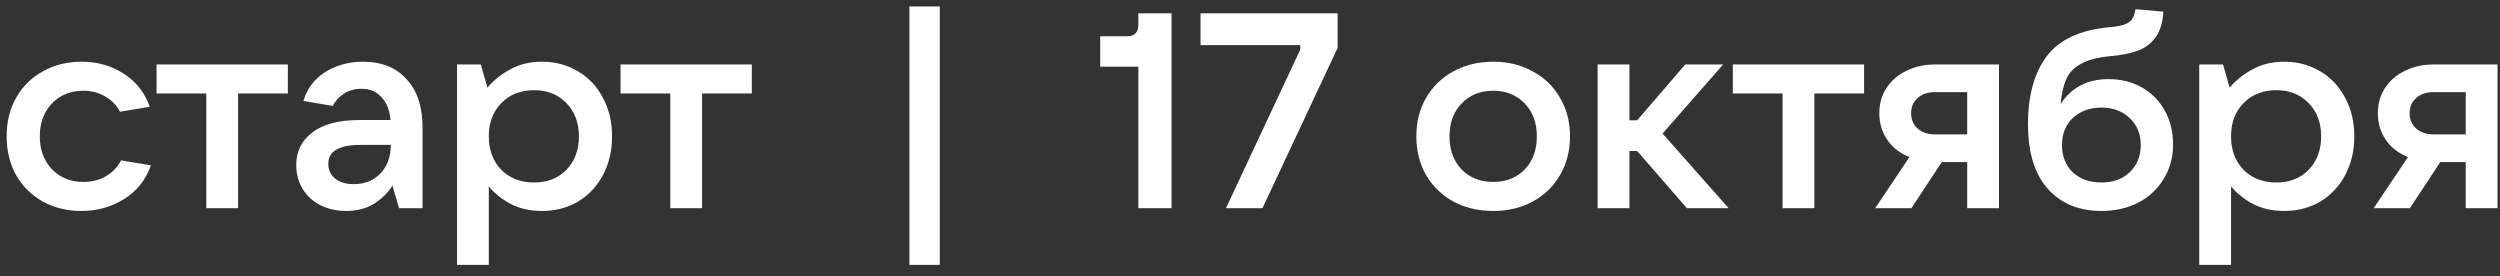 <?xml version="1.0" encoding="UTF-8"?> <svg xmlns="http://www.w3.org/2000/svg" width="199" height="22" viewBox="0 0 199 22" fill="none"><rect x="0" y="0" width="199" height="22" fill="#333333" stroke="none"/> <path d="M6.49 16.792C5.346 16.792 4.319 16.543 3.41 16.044C2.5 15.531 1.789 14.827 1.276 13.932C0.777 13.023 0.528 11.996 0.528 10.852C0.528 9.708 0.777 8.689 1.276 7.794C1.789 6.885 2.5 6.181 3.41 5.682C4.319 5.169 5.346 4.912 6.49 4.912C7.751 4.912 8.866 5.228 9.834 5.858C10.816 6.474 11.513 7.354 11.924 8.498L9.548 8.894C9.298 8.396 8.91 7.992 8.382 7.684C7.868 7.376 7.289 7.222 6.644 7.222C5.617 7.222 4.781 7.56 4.136 8.234C3.49 8.909 3.168 9.782 3.168 10.852C3.168 11.923 3.49 12.796 4.136 13.47C4.781 14.145 5.617 14.482 6.644 14.482C7.318 14.482 7.92 14.328 8.448 14.02C8.976 13.698 9.372 13.28 9.636 12.766L12.012 13.162C11.601 14.321 10.89 15.216 9.878 15.846C8.866 16.477 7.736 16.792 6.49 16.792ZM18.953 16.572H16.423V7.442H12.463V5.132H22.913V7.442H18.953V16.572ZM28.904 4.912C30.371 4.912 31.523 5.374 32.358 6.298C33.209 7.208 33.635 8.491 33.635 10.148V16.572H31.765L31.236 14.768C30.914 15.311 30.437 15.788 29.806 16.198C29.176 16.594 28.428 16.792 27.562 16.792C26.8 16.792 26.11 16.638 25.494 16.33C24.893 16.022 24.424 15.59 24.087 15.032C23.749 14.475 23.581 13.844 23.581 13.14C23.581 12.055 24.006 11.19 24.857 10.544C25.722 9.884 26.976 9.554 28.619 9.554H31.082C31.024 8.792 30.789 8.19 30.378 7.75C29.983 7.296 29.447 7.068 28.773 7.068C28.23 7.068 27.761 7.2 27.364 7.464C26.968 7.728 26.675 8.051 26.485 8.432L24.152 8.036C24.431 7.068 25.003 6.306 25.869 5.748C26.748 5.191 27.761 4.912 28.904 4.912ZM28.157 14.658C29.037 14.658 29.748 14.372 30.291 13.8C30.833 13.228 31.105 12.473 31.105 11.534H28.706C26.991 11.534 26.133 12.033 26.133 13.03C26.133 13.529 26.316 13.925 26.683 14.218C27.049 14.512 27.541 14.658 28.157 14.658ZM36.379 21.082V5.132H38.271L38.799 6.98C39.269 6.408 39.87 5.924 40.603 5.528C41.337 5.118 42.18 4.912 43.133 4.912C44.204 4.912 45.165 5.169 46.015 5.682C46.866 6.181 47.526 6.885 47.995 7.794C48.479 8.689 48.721 9.708 48.721 10.852C48.721 11.996 48.479 13.023 47.995 13.932C47.526 14.827 46.866 15.531 46.015 16.044C45.165 16.543 44.204 16.792 43.133 16.792C42.209 16.792 41.388 16.609 40.669 16.242C39.951 15.861 39.364 15.392 38.909 14.834V21.082H36.379ZM42.517 14.526C43.573 14.526 44.431 14.189 45.091 13.514C45.751 12.825 46.081 11.938 46.081 10.852C46.081 9.767 45.751 8.887 45.091 8.212C44.431 7.523 43.573 7.178 42.517 7.178C41.447 7.178 40.574 7.523 39.899 8.212C39.239 8.887 38.909 9.767 38.909 10.852C38.909 11.938 39.239 12.825 39.899 13.514C40.574 14.189 41.447 14.526 42.517 14.526ZM55.885 16.572H53.355V7.442H49.395V5.132H59.844V7.442H55.885V16.572ZM74.806 21.082H72.386V0.512H74.806V21.082ZM90.613 16.572V5.308H87.577V2.888H89.733C90.012 2.888 90.225 2.815 90.371 2.668C90.533 2.507 90.613 2.287 90.613 2.008V1.062H93.253V16.572H90.613ZM100.49 16.572H97.586L103.504 3.944V3.592H95.562V1.062H106.474V3.812L100.49 16.572ZM118.857 16.792C117.683 16.792 116.627 16.543 115.689 16.044C114.765 15.531 114.039 14.827 113.511 13.932C112.997 13.023 112.741 11.996 112.741 10.852C112.741 9.708 112.997 8.689 113.511 7.794C114.039 6.885 114.765 6.181 115.689 5.682C116.627 5.169 117.683 4.912 118.857 4.912C120.03 4.912 121.079 5.169 122.003 5.682C122.941 6.181 123.667 6.885 124.181 7.794C124.709 8.689 124.973 9.708 124.973 10.852C124.973 11.996 124.709 13.023 124.181 13.932C123.667 14.827 122.941 15.531 122.003 16.044C121.079 16.543 120.03 16.792 118.857 16.792ZM118.857 14.482C119.883 14.482 120.719 14.152 121.365 13.492C122.01 12.818 122.333 11.938 122.333 10.852C122.333 9.767 122.01 8.894 121.365 8.234C120.719 7.56 119.883 7.222 118.857 7.222C117.83 7.222 116.994 7.56 116.349 8.234C115.703 8.894 115.381 9.767 115.381 10.852C115.381 11.938 115.703 12.818 116.349 13.492C116.994 14.152 117.83 14.482 118.857 14.482ZM137.6 16.572H134.278L130.318 12.018H129.702V16.572H127.172V5.132H129.702V9.576H130.318L134.146 5.132H137.16L132.342 10.632L137.6 16.572ZM144.422 16.572H141.892V7.442H137.932V5.132H148.382V7.442H144.422V16.572ZM159.12 5.132V16.572H156.59V12.898H154.566L152.146 16.572H149.264L151.992 12.502C151.244 12.209 150.657 11.754 150.232 11.138C149.807 10.522 149.594 9.811 149.594 9.004C149.594 8.256 149.785 7.589 150.166 7.002C150.547 6.416 151.075 5.961 151.75 5.638C152.425 5.301 153.187 5.132 154.038 5.132H159.12ZM156.59 10.698V7.332H154.038C153.466 7.332 153.004 7.486 152.652 7.794C152.3 8.102 152.124 8.506 152.124 9.004C152.124 9.518 152.3 9.928 152.652 10.236C153.004 10.544 153.466 10.698 154.038 10.698H156.59ZM167.851 6.298C168.834 6.298 169.714 6.518 170.491 6.958C171.268 7.398 171.877 8.014 172.317 8.806C172.757 9.598 172.977 10.5 172.977 11.512C172.977 12.524 172.728 13.434 172.229 14.24C171.745 15.047 171.07 15.678 170.205 16.132C169.34 16.572 168.357 16.792 167.257 16.792C166.318 16.792 165.468 16.624 164.705 16.286C163.942 15.934 163.297 15.421 162.769 14.746C161.874 13.573 161.427 11.952 161.427 9.884C161.427 7.611 161.926 5.807 162.923 4.472C163.935 3.138 165.614 2.368 167.961 2.162C168.474 2.118 168.863 2.045 169.127 1.942C169.406 1.84 169.604 1.7 169.721 1.524C169.838 1.334 169.926 1.07 169.985 0.732L172.207 0.93C172.148 1.825 171.928 2.522 171.547 3.02C171.18 3.504 170.704 3.849 170.117 4.054C169.53 4.26 168.819 4.399 167.983 4.472C167 4.56 166.23 4.758 165.673 5.066C165.116 5.36 164.72 5.763 164.485 6.276C164.25 6.79 164.096 7.457 164.023 8.278C164.463 7.618 164.991 7.127 165.607 6.804C166.238 6.467 166.986 6.298 167.851 6.298ZM167.279 14.526C168.203 14.526 168.951 14.255 169.523 13.712C170.11 13.155 170.403 12.429 170.403 11.534C170.403 10.654 170.11 9.943 169.523 9.4C168.951 8.843 168.203 8.564 167.279 8.564C166.34 8.564 165.578 8.843 164.991 9.4C164.419 9.943 164.133 10.654 164.133 11.534C164.133 12.429 164.419 13.155 164.991 13.712C165.578 14.255 166.34 14.526 167.279 14.526ZM175.061 21.082V5.132H176.953L177.481 6.98C177.95 6.408 178.552 5.924 179.285 5.528C180.018 5.118 180.862 4.912 181.815 4.912C182.886 4.912 183.846 5.169 184.697 5.682C185.548 6.181 186.208 6.885 186.677 7.794C187.161 8.689 187.403 9.708 187.403 10.852C187.403 11.996 187.161 13.023 186.677 13.932C186.208 14.827 185.548 15.531 184.697 16.044C183.846 16.543 182.886 16.792 181.815 16.792C180.891 16.792 180.07 16.609 179.351 16.242C178.632 15.861 178.046 15.392 177.591 14.834V21.082H175.061ZM181.199 14.526C182.255 14.526 183.113 14.189 183.773 13.514C184.433 12.825 184.763 11.938 184.763 10.852C184.763 9.767 184.433 8.887 183.773 8.212C183.113 7.523 182.255 7.178 181.199 7.178C180.128 7.178 179.256 7.523 178.581 8.212C177.921 8.887 177.591 9.767 177.591 10.852C177.591 11.938 177.921 12.825 178.581 13.514C179.256 14.189 180.128 14.526 181.199 14.526ZM198.802 5.132V16.572H196.272V12.898H194.248L191.828 16.572H188.946L191.674 12.502C190.926 12.209 190.339 11.754 189.914 11.138C189.488 10.522 189.276 9.811 189.276 9.004C189.276 8.256 189.466 7.589 189.848 7.002C190.229 6.416 190.757 5.961 191.432 5.638C192.106 5.301 192.869 5.132 193.72 5.132H198.802ZM196.272 10.698V7.332H193.72C193.148 7.332 192.686 7.486 192.334 7.794C191.982 8.102 191.806 8.506 191.806 9.004C191.806 9.518 191.982 9.928 192.334 10.236C192.686 10.544 193.148 10.698 193.72 10.698H196.272Z" fill="white"></path> </svg> 